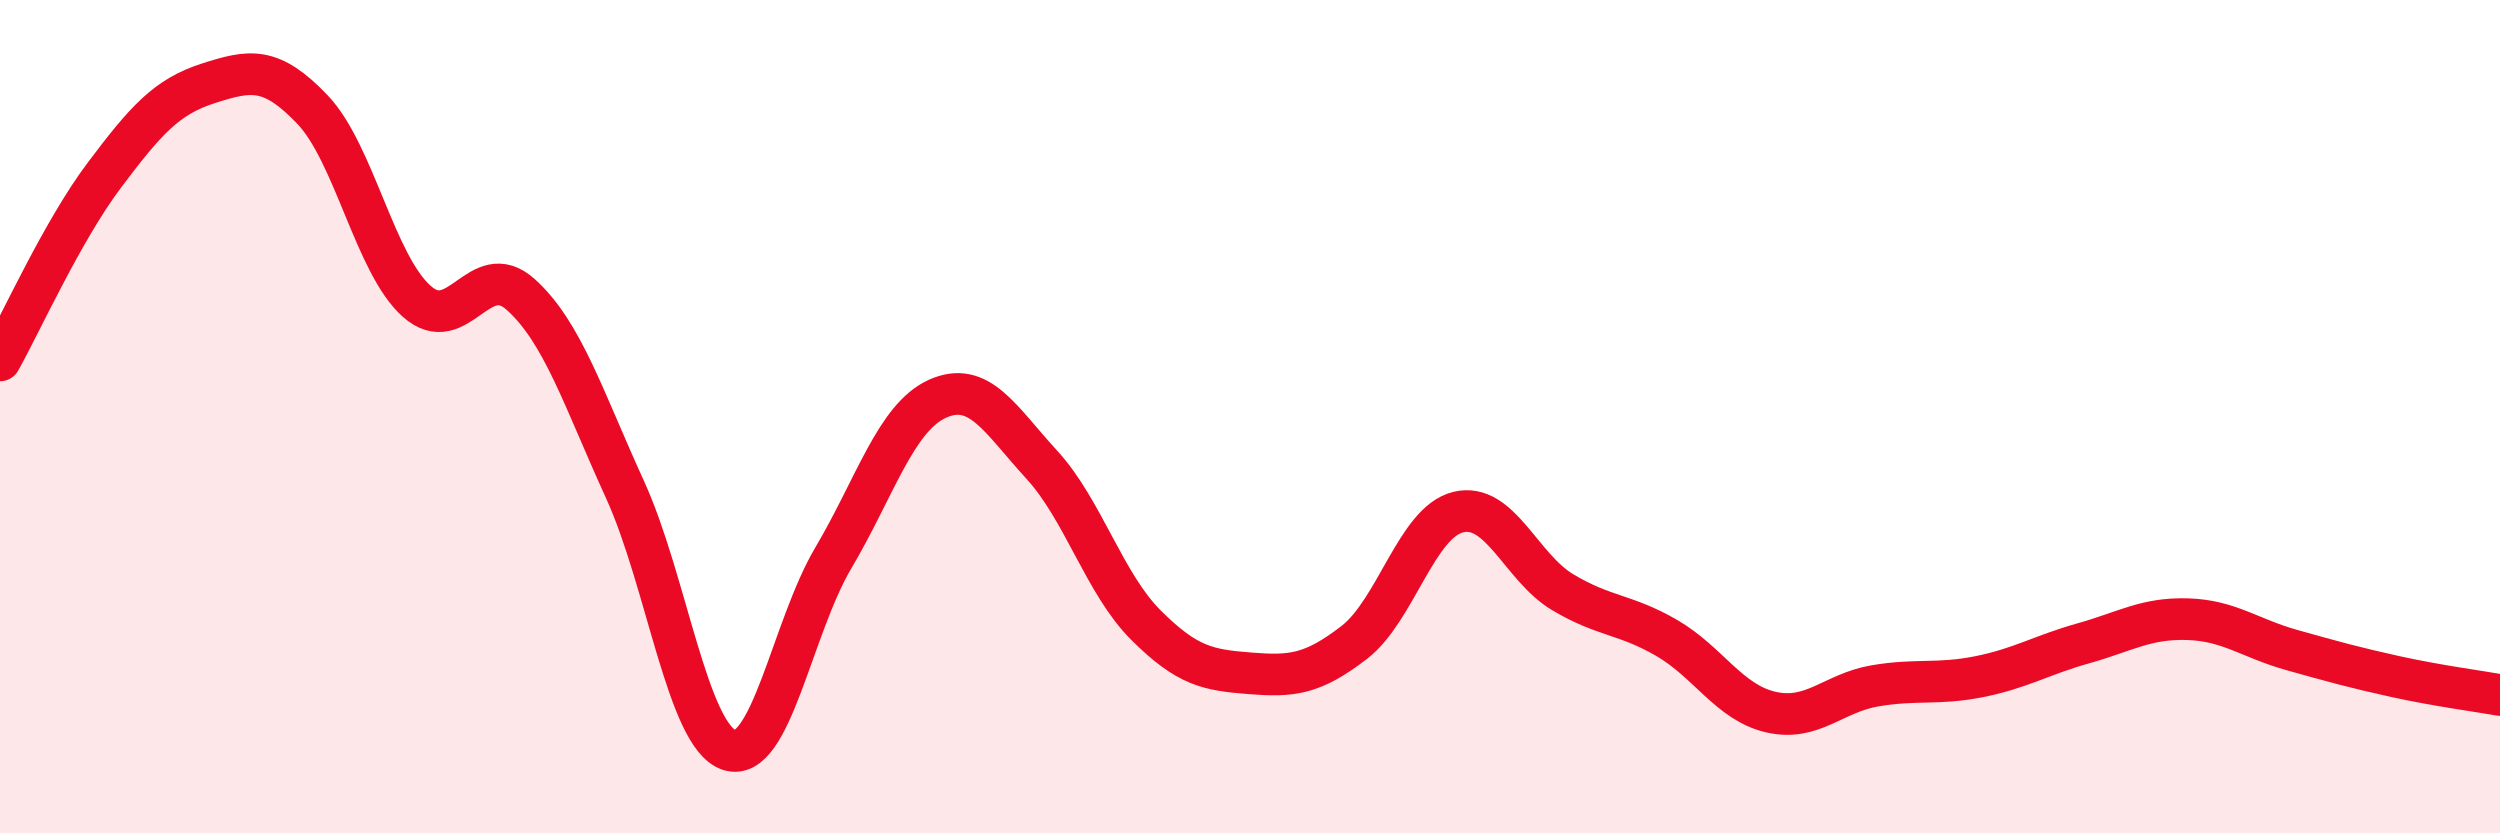 
    <svg width="60" height="20" viewBox="0 0 60 20" xmlns="http://www.w3.org/2000/svg">
      <path
        d="M 0,8.65 C 0.5,7.76 1.5,5.54 2.5,4.21 C 3.5,2.88 4,2.32 5,2 C 6,1.68 6.5,1.58 7.5,2.63 C 8.5,3.68 9,6.34 10,7.23 C 11,8.12 11.5,6.17 12.5,7.07 C 13.5,7.97 14,9.56 15,11.75 C 16,13.94 16.5,17.67 17.5,18 C 18.5,18.33 19,15.08 20,13.39 C 21,11.7 21.5,10.02 22.5,9.57 C 23.5,9.12 24,10.06 25,11.15 C 26,12.24 26.5,14 27.5,15 C 28.5,16 29,16.08 30,16.16 C 31,16.24 31.5,16.19 32.5,15.42 C 33.5,14.65 34,12.53 35,12.29 C 36,12.05 36.5,13.61 37.5,14.21 C 38.5,14.81 39,14.73 40,15.31 C 41,15.89 41.5,16.86 42.5,17.09 C 43.5,17.32 44,16.63 45,16.46 C 46,16.29 46.5,16.44 47.5,16.24 C 48.5,16.04 49,15.72 50,15.44 C 51,15.16 51.5,14.83 52.5,14.86 C 53.5,14.89 54,15.32 55,15.6 C 56,15.88 56.5,16.02 57.5,16.24 C 58.5,16.46 59.5,16.59 60,16.68L60 20L0 20Z"
        fill="#EB0A25"
        opacity="0.1"
        stroke-linecap="round"
        stroke-linejoin="round"
      />
      <path
        d="M 0,8.65 C 0.5,7.76 1.5,5.54 2.5,4.21 C 3.5,2.88 4,2.32 5,2 C 6,1.68 6.5,1.58 7.5,2.63 C 8.5,3.68 9,6.34 10,7.23 C 11,8.12 11.5,6.17 12.5,7.07 C 13.5,7.97 14,9.56 15,11.75 C 16,13.94 16.5,17.67 17.5,18 C 18.5,18.33 19,15.08 20,13.39 C 21,11.7 21.5,10.02 22.5,9.57 C 23.5,9.12 24,10.06 25,11.15 C 26,12.24 26.5,14 27.5,15 C 28.5,16 29,16.08 30,16.16 C 31,16.24 31.5,16.19 32.5,15.42 C 33.5,14.65 34,12.53 35,12.29 C 36,12.05 36.5,13.61 37.5,14.21 C 38.5,14.81 39,14.73 40,15.31 C 41,15.89 41.5,16.86 42.5,17.09 C 43.5,17.32 44,16.63 45,16.46 C 46,16.29 46.5,16.44 47.5,16.24 C 48.5,16.04 49,15.72 50,15.44 C 51,15.16 51.5,14.83 52.5,14.86 C 53.5,14.89 54,15.32 55,15.6 C 56,15.88 56.5,16.02 57.5,16.24 C 58.5,16.46 59.5,16.59 60,16.68"
        stroke="#EB0A25"
        stroke-width="1"
        fill="none"
        stroke-linecap="round"
        stroke-linejoin="round"
      />
    </svg>
  